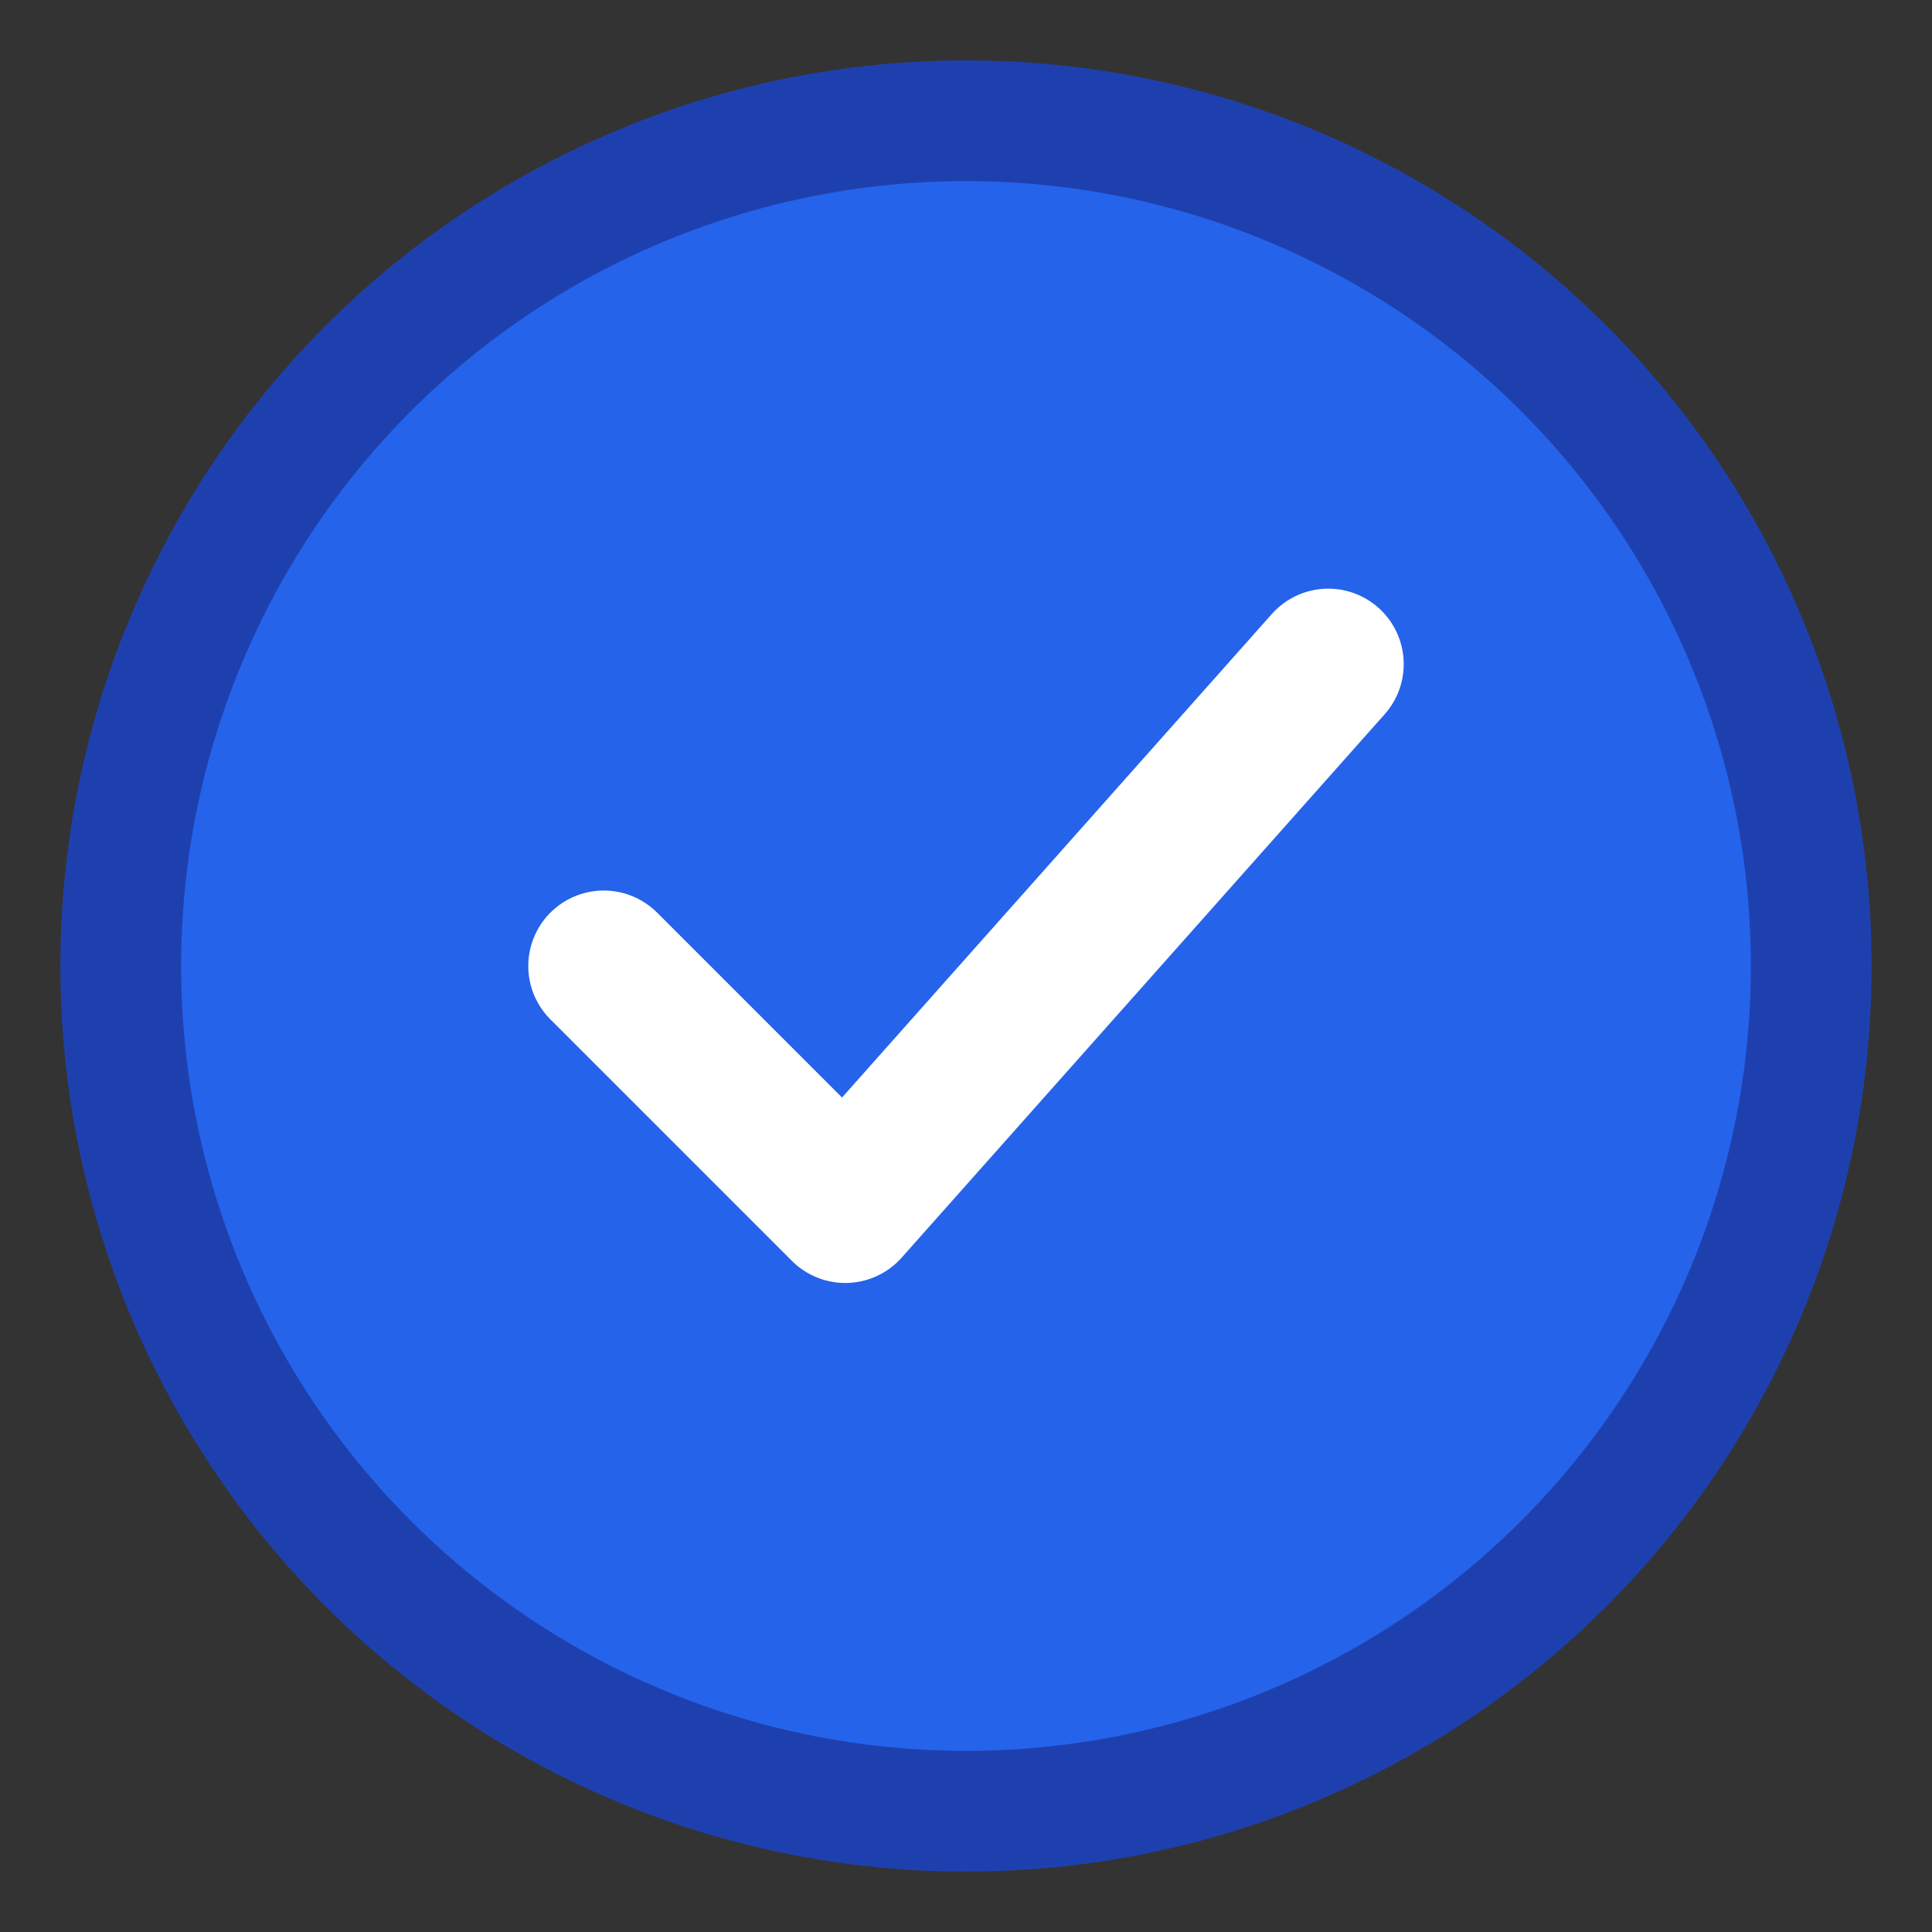 <svg width="32" height="32" viewBox="0 0 32 32" xmlns="http://www.w3.org/2000/svg">
    <rect x="0" y="0" width="32" height="32" fill="#333333" stroke="none"/>
    <circle cx="16" cy="16" r="14" fill="#2563eb" stroke="#1e40af" stroke-width="2"/>
    <path d="M10 16 L14 20 L22 11" stroke="white" stroke-width="2.5" fill="none" stroke-linecap="round" stroke-linejoin="round"/>
</svg>